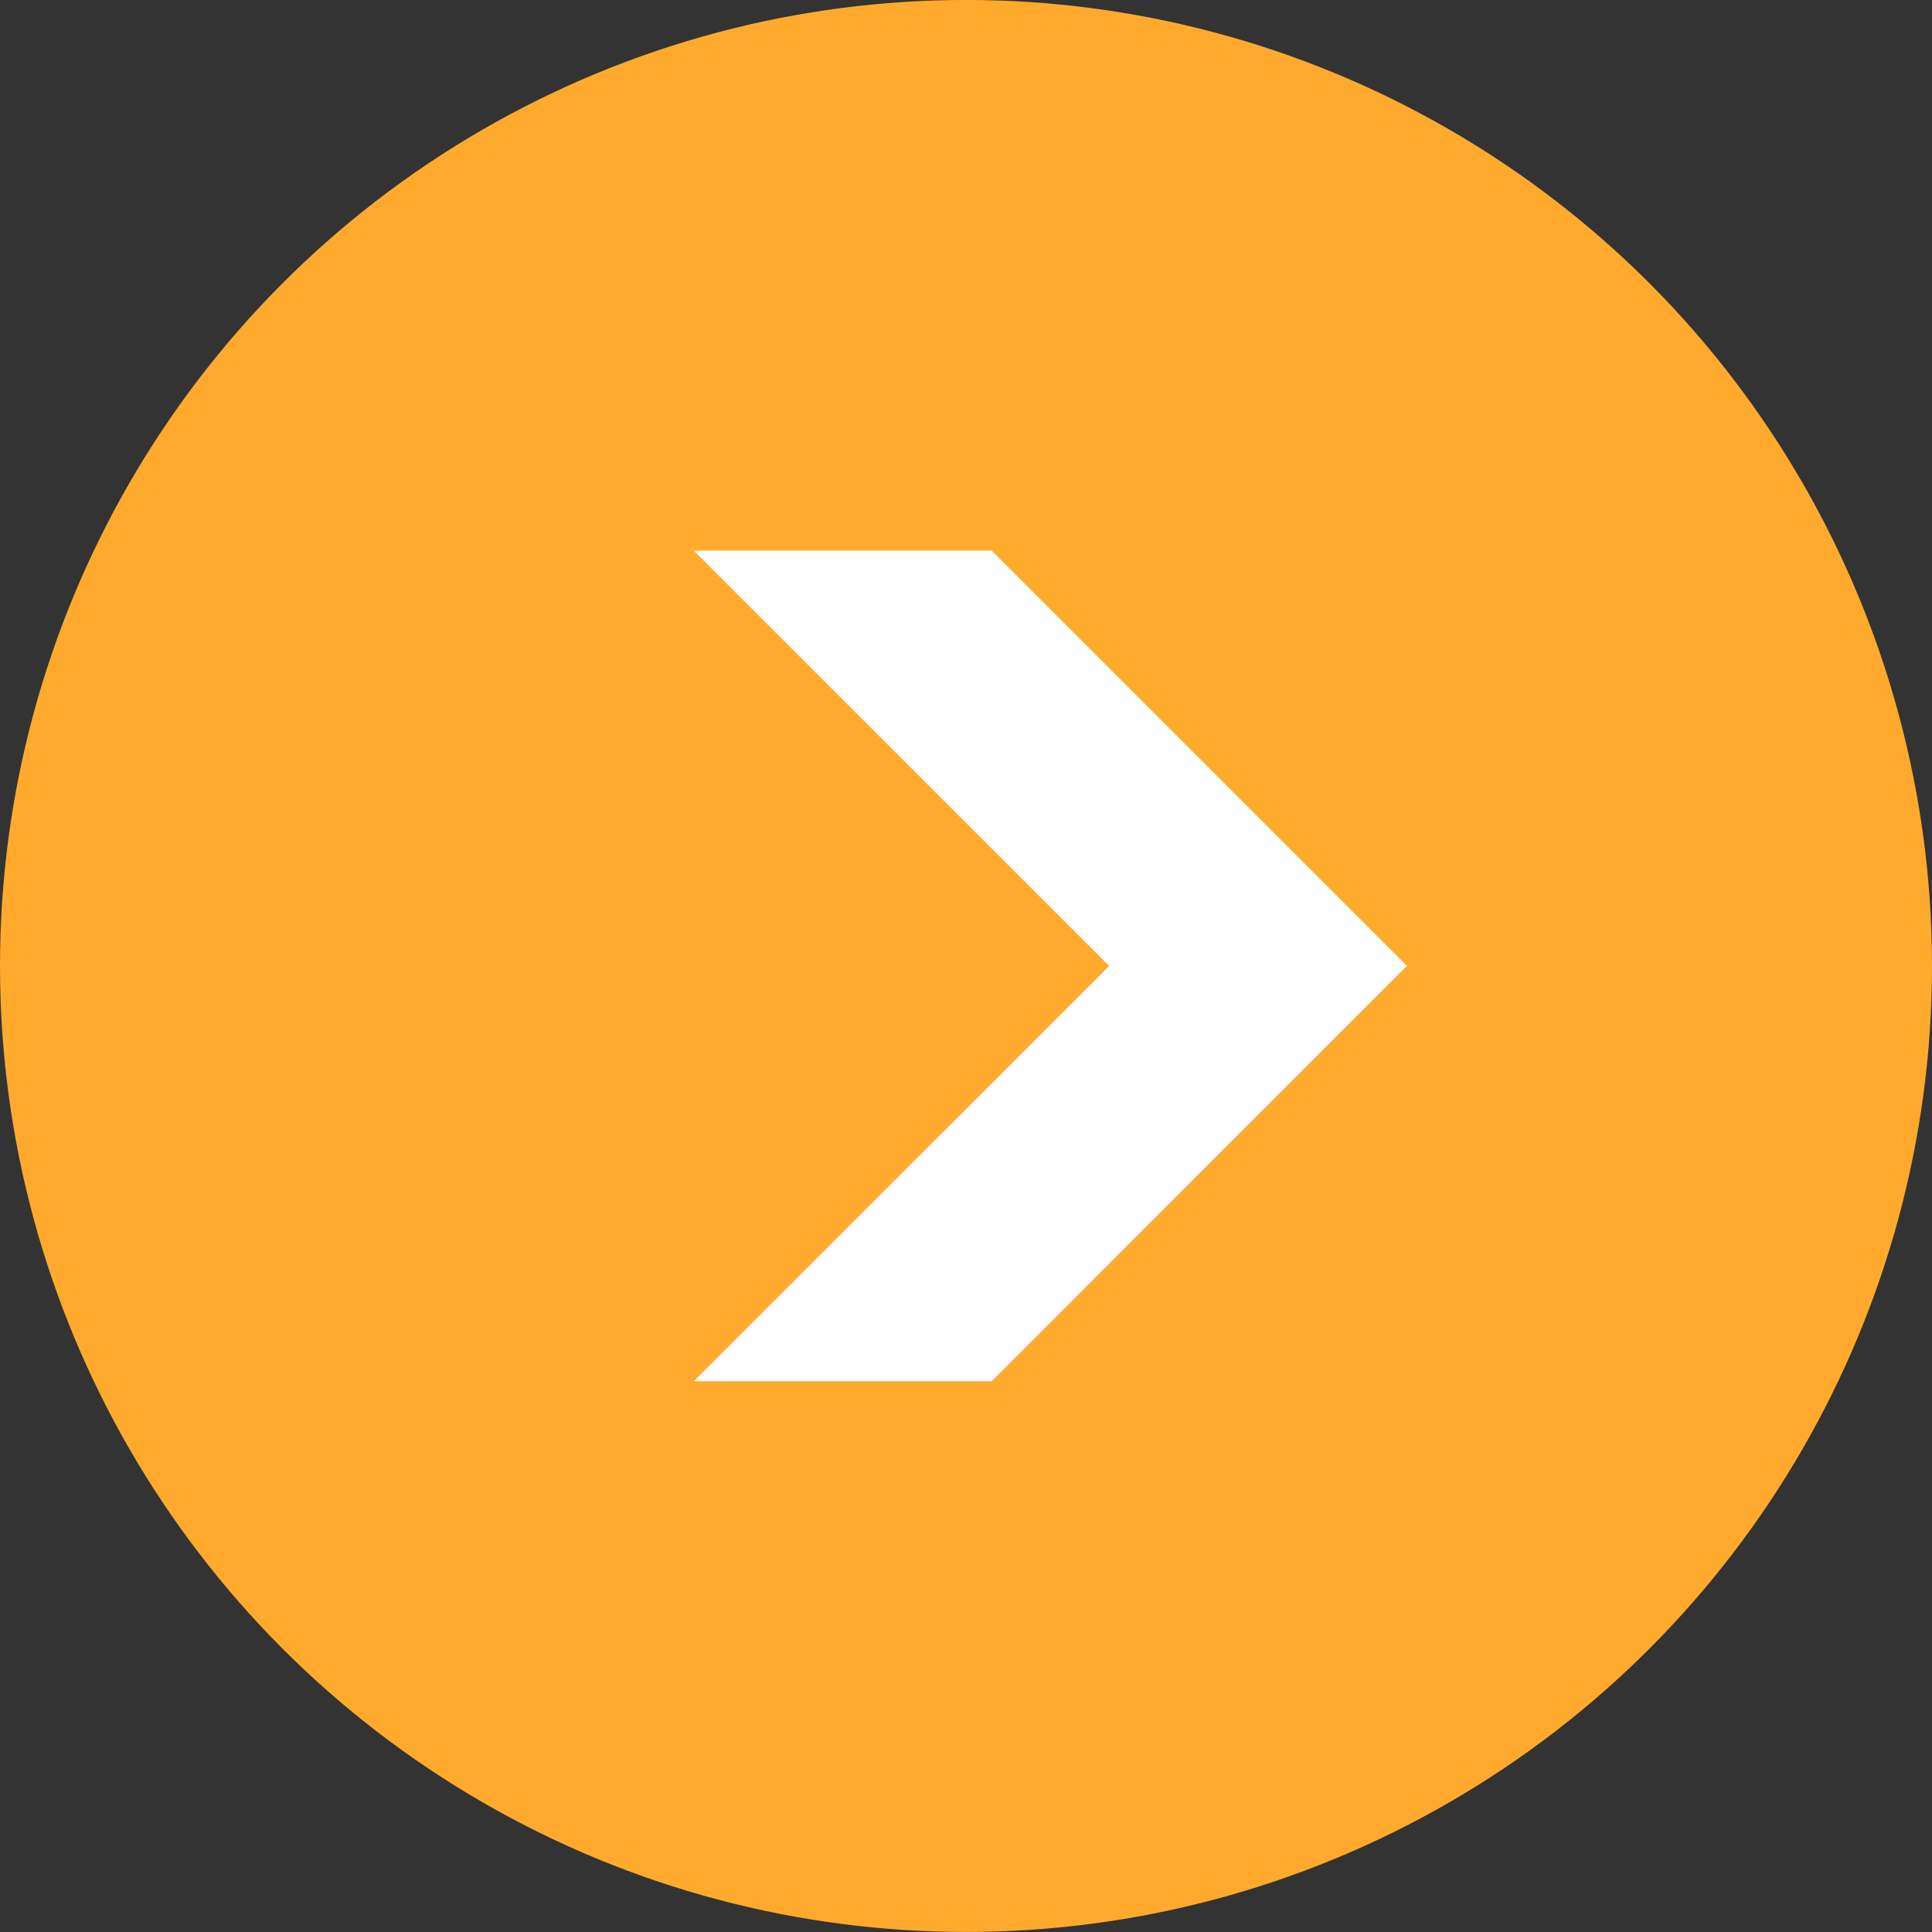 <svg xmlns="http://www.w3.org/2000/svg" width="47.414" height="47.414" viewBox="0 0 47.414 47.414">
  <rect x="0" y="0" width="47.414" height="47.414" fill="#333333" stroke="none"/>
  <g id="Group_300" data-name="Group 300" transform="translate(-296.855 -76.937)">
    <circle id="Ellipse_11" data-name="Ellipse 11" cx="23.707" cy="23.707" r="23.707" transform="translate(296.855 76.936)" fill="#ffaa2d"/>
    <path id="Path_162" data-name="Path 162" d="M342.094,111.152h0L331.9,121.344h7.311L349.4,111.153h.006L339.213,100.96H331.9Z" transform="translate(-18.019 -10.509)" fill="#fff"/>
  </g>
</svg>
